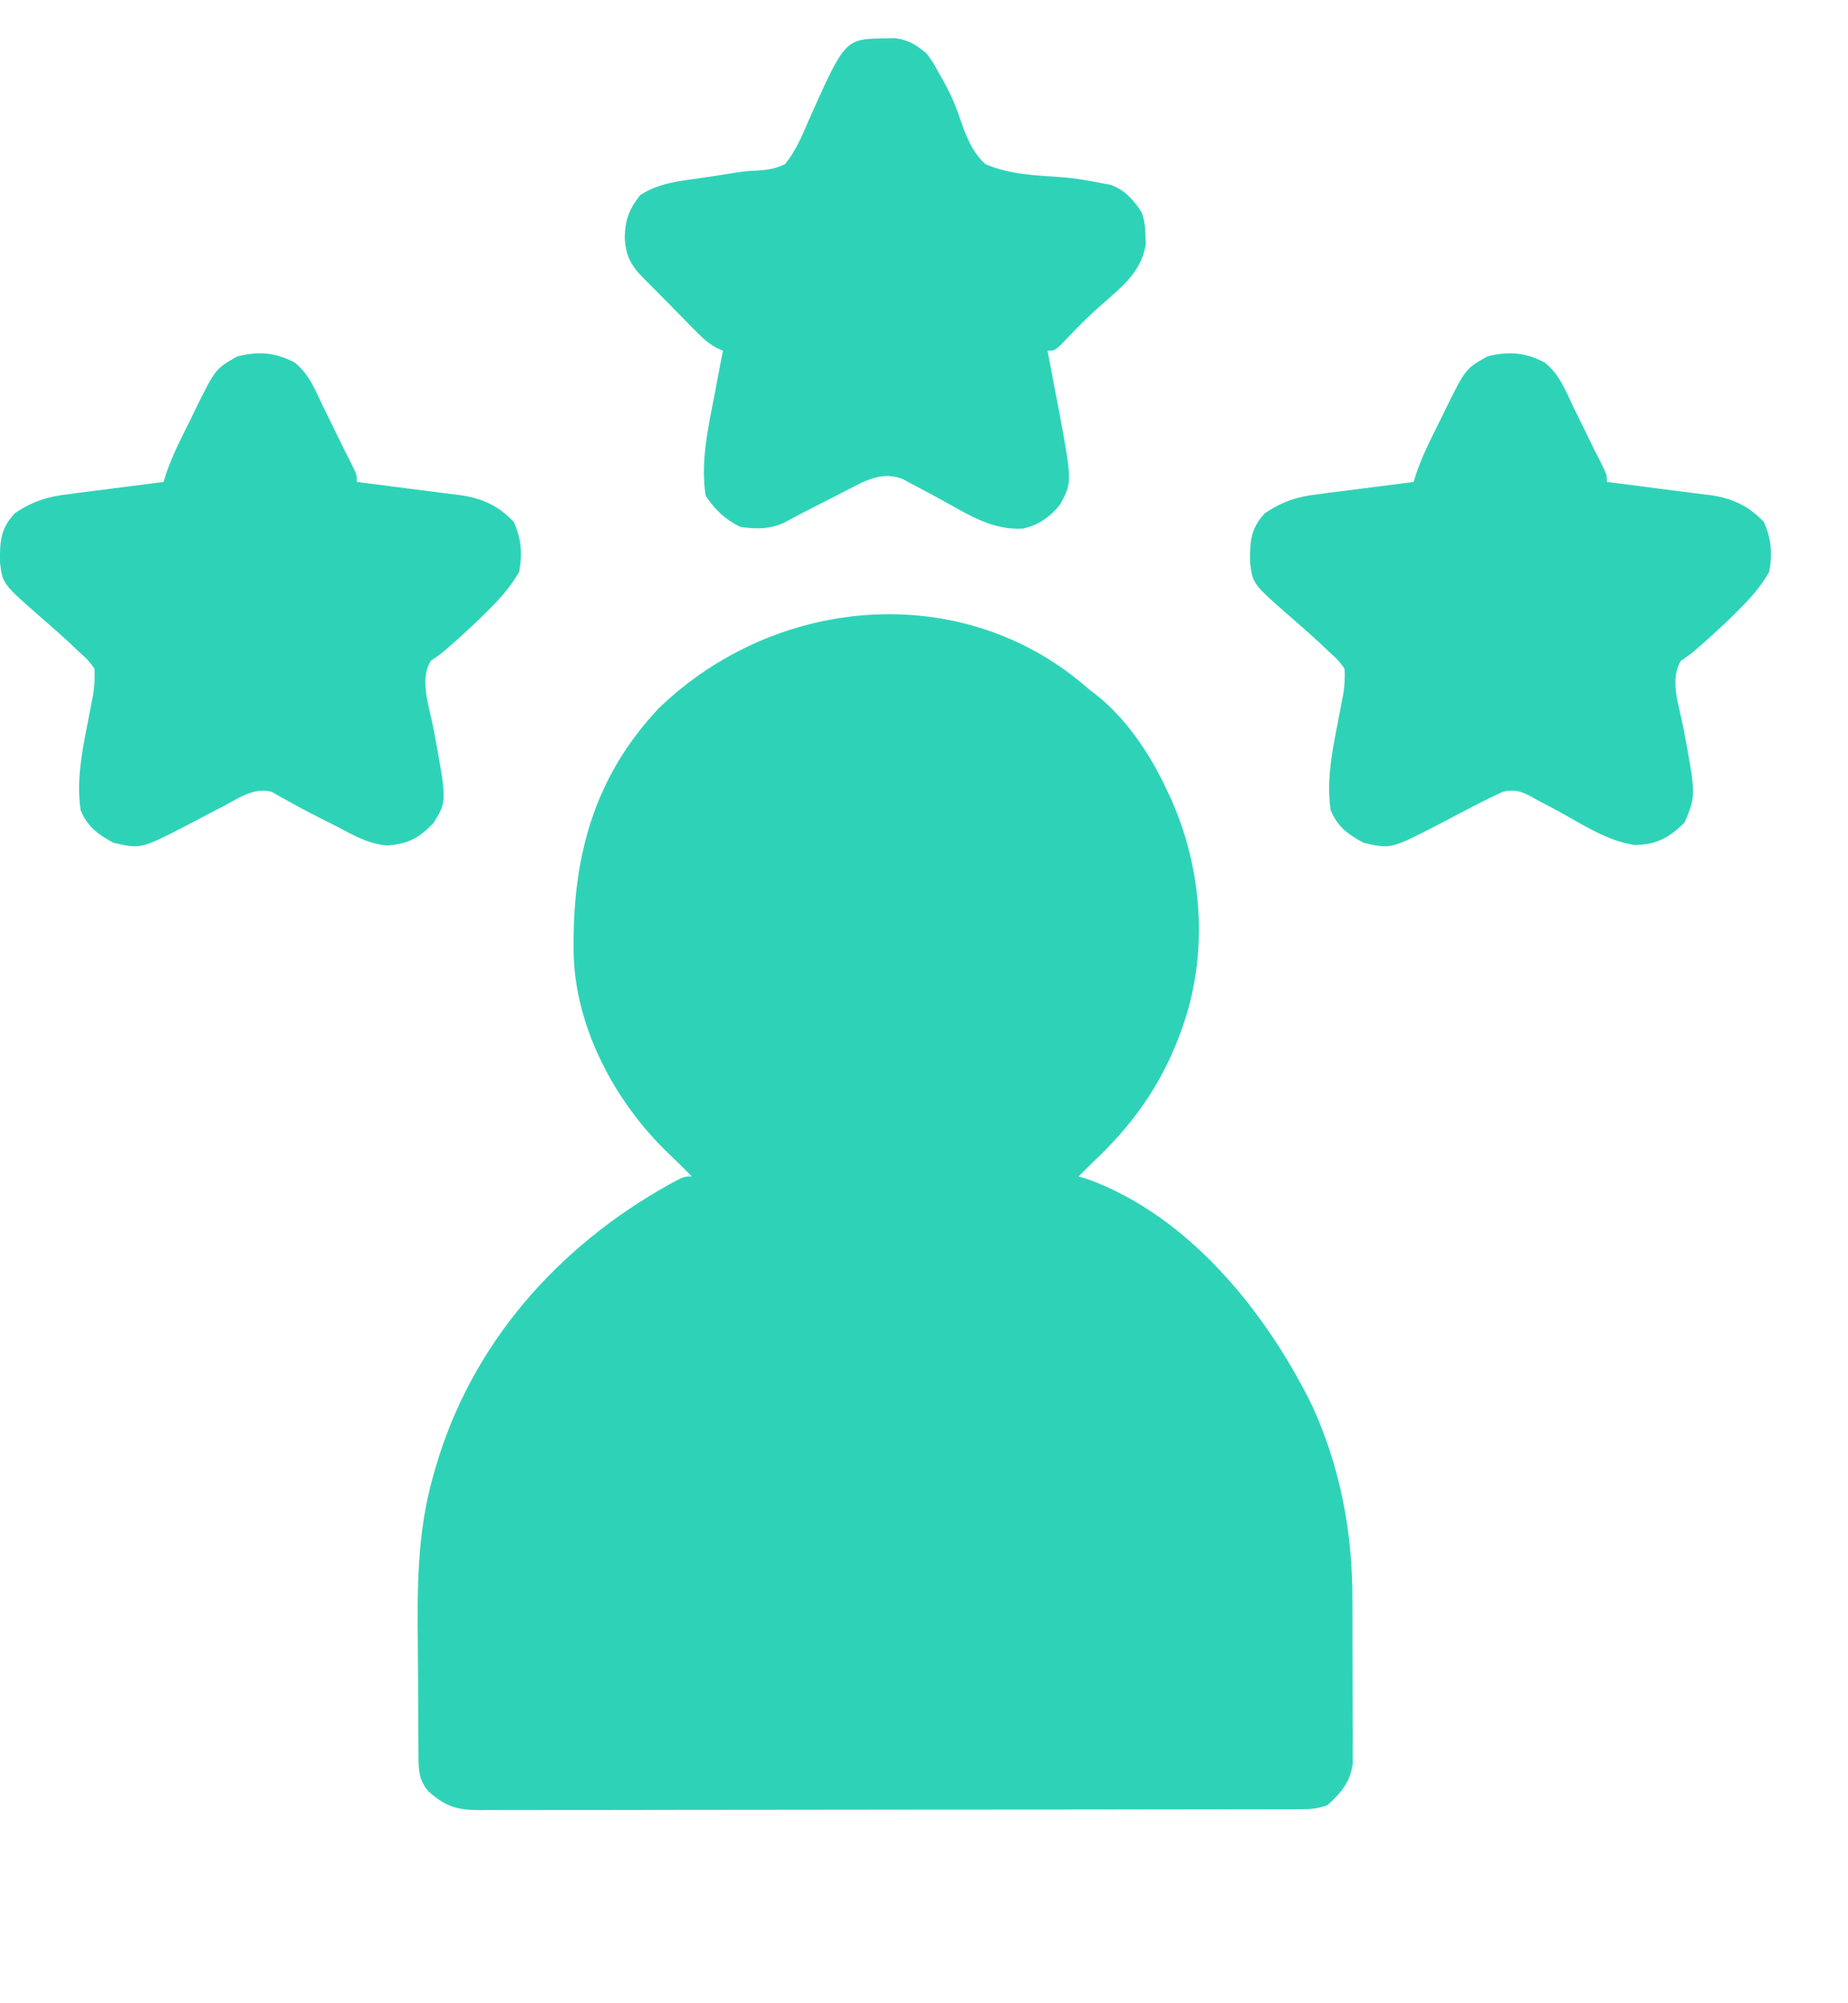 <svg width="48" height="52" viewBox="0 0 48 52" fill="none" xmlns="http://www.w3.org/2000/svg">
<path d="M28.285 17.892C28.338 17.933 28.392 17.974 28.447 18.016C29.218 18.613 29.843 19.53 30.258 20.404C30.303 20.498 30.348 20.591 30.394 20.688C31.237 22.538 31.402 24.75 30.706 26.682C30.674 26.77 30.674 26.77 30.642 26.86C30.155 28.173 29.397 29.228 28.374 30.18C28.254 30.299 28.135 30.418 28.015 30.538C28.091 30.561 28.167 30.583 28.245 30.606C30.888 31.564 32.893 34.069 34.089 36.502C34.816 38.105 35.13 39.766 35.128 41.519C35.128 41.65 35.129 41.78 35.129 41.91C35.13 42.18 35.13 42.45 35.129 42.721C35.129 43.067 35.13 43.412 35.132 43.758C35.134 44.026 35.134 44.294 35.133 44.561C35.133 44.689 35.134 44.816 35.135 44.944C35.136 45.122 35.135 45.3 35.134 45.477C35.134 45.578 35.134 45.679 35.135 45.783C35.077 46.252 34.822 46.557 34.473 46.862C34.225 46.945 34.078 46.963 33.822 46.963C33.705 46.964 33.705 46.964 33.584 46.964C33.498 46.964 33.412 46.964 33.324 46.964C33.232 46.964 33.141 46.965 33.046 46.965C32.738 46.966 32.43 46.966 32.122 46.966C31.902 46.966 31.682 46.967 31.462 46.967C30.862 46.968 30.263 46.969 29.664 46.969C29.29 46.97 28.916 46.97 28.541 46.971C27.506 46.972 26.47 46.972 25.435 46.973C25.368 46.973 25.302 46.973 25.234 46.973C25.134 46.973 25.134 46.973 25.032 46.973C24.898 46.973 24.763 46.973 24.629 46.973C24.562 46.973 24.495 46.973 24.426 46.973C23.344 46.974 22.261 46.975 21.179 46.977C20.068 46.979 18.957 46.98 17.846 46.98C17.221 46.981 16.598 46.981 15.974 46.983C15.387 46.984 14.8 46.984 14.213 46.984C13.998 46.983 13.782 46.984 13.567 46.985C13.273 46.986 12.979 46.985 12.685 46.984C12.6 46.985 12.514 46.986 12.425 46.987C11.859 46.982 11.561 46.885 11.132 46.503C10.859 46.192 10.873 45.907 10.869 45.509C10.868 45.397 10.867 45.284 10.866 45.168C10.865 45.044 10.864 44.92 10.864 44.797C10.863 44.734 10.863 44.671 10.863 44.606C10.861 44.272 10.859 43.938 10.859 43.604C10.858 43.331 10.856 43.058 10.853 42.785C10.837 41.274 10.828 39.809 11.244 38.341C11.264 38.27 11.284 38.199 11.305 38.126C12.231 34.905 14.469 32.371 17.371 30.752C17.764 30.538 17.764 30.538 17.97 30.538C17.913 30.481 17.856 30.424 17.797 30.365C17.756 30.324 17.715 30.282 17.673 30.24C17.561 30.129 17.448 30.02 17.334 29.912C15.973 28.6 14.94 26.672 14.9 24.747C14.859 22.312 15.39 20.216 17.107 18.389C20.15 15.446 25.029 15.014 28.285 17.892Z" fill="#2ED3B7"/>
<path d="M22.981 0.997C23.072 0.995 23.162 0.992 23.255 0.99C23.611 1.043 23.792 1.161 24.069 1.39C24.25 1.643 24.25 1.643 24.411 1.939C24.442 1.993 24.472 2.046 24.504 2.101C24.682 2.418 24.819 2.728 24.933 3.074C25.09 3.518 25.239 3.936 25.593 4.26C26.213 4.529 26.904 4.554 27.571 4.599C27.914 4.625 28.239 4.679 28.576 4.748C28.667 4.764 28.758 4.781 28.852 4.798C29.224 4.938 29.443 5.186 29.655 5.517C29.731 5.728 29.749 5.902 29.753 6.127C29.755 6.199 29.758 6.272 29.76 6.347C29.66 6.941 29.296 7.314 28.856 7.696C28.76 7.78 28.665 7.865 28.57 7.949C28.522 7.991 28.475 8.033 28.426 8.077C28.125 8.352 27.845 8.648 27.563 8.942C27.387 9.103 27.387 9.103 27.208 9.103C27.221 9.173 27.235 9.242 27.249 9.314C27.311 9.636 27.372 9.958 27.432 10.28C27.464 10.444 27.464 10.444 27.497 10.611C27.849 12.511 27.849 12.511 27.54 13.088C27.28 13.415 26.989 13.623 26.579 13.72C25.763 13.774 25.119 13.338 24.427 12.96C24.201 12.836 23.972 12.715 23.744 12.595C23.646 12.543 23.549 12.49 23.449 12.435C23.059 12.29 22.78 12.361 22.4 12.518C22.324 12.557 22.247 12.596 22.168 12.637C22.084 12.68 21.999 12.723 21.911 12.767C21.824 12.812 21.737 12.857 21.647 12.904C21.56 12.948 21.473 12.992 21.383 13.038C21.04 13.213 20.697 13.388 20.358 13.572C19.979 13.741 19.632 13.737 19.226 13.677C18.828 13.478 18.577 13.237 18.329 12.87C18.193 12.013 18.388 11.121 18.553 10.28C18.585 10.109 18.585 10.109 18.618 9.934C18.67 9.657 18.723 9.38 18.777 9.103C18.725 9.08 18.672 9.057 18.619 9.033C18.401 8.914 18.259 8.784 18.085 8.608C18.024 8.546 17.962 8.484 17.899 8.42C17.835 8.355 17.772 8.29 17.706 8.223C17.643 8.159 17.58 8.095 17.515 8.029C17.393 7.905 17.27 7.781 17.148 7.657C17.008 7.514 16.866 7.372 16.724 7.231C16.383 6.888 16.248 6.638 16.227 6.155C16.242 5.691 16.34 5.434 16.625 5.067C17.122 4.741 17.679 4.696 18.256 4.613C18.546 4.57 18.835 4.526 19.124 4.479C19.405 4.439 19.405 4.439 19.675 4.428C19.949 4.408 20.143 4.379 20.392 4.26C20.669 3.915 20.831 3.534 21.003 3.128C21.948 1.011 21.948 1.011 22.981 0.997Z" fill="#2ED3B7"/>
<path d="M7.653 9.41C8.026 9.701 8.196 10.14 8.395 10.56C8.44 10.651 8.485 10.742 8.532 10.835C8.619 11.012 8.706 11.19 8.792 11.368C8.899 11.589 9.01 11.809 9.122 12.027C9.269 12.331 9.269 12.331 9.269 12.511C9.364 12.523 9.458 12.534 9.556 12.546C9.909 12.59 10.262 12.636 10.614 12.683C10.767 12.703 10.919 12.722 11.071 12.741C11.291 12.768 11.511 12.797 11.731 12.826C11.832 12.838 11.832 12.838 11.935 12.85C12.511 12.93 12.935 13.117 13.345 13.548C13.539 13.976 13.573 14.38 13.485 14.843C13.259 15.241 12.98 15.549 12.655 15.868C12.591 15.932 12.591 15.932 12.524 15.998C12.27 16.246 12.01 16.487 11.742 16.721C11.685 16.77 11.629 16.819 11.571 16.87C11.422 16.995 11.422 16.995 11.192 17.152C10.882 17.637 11.155 18.359 11.256 18.895C11.611 20.796 11.611 20.796 11.265 21.356C10.885 21.757 10.609 21.906 10.059 21.946C9.583 21.912 9.193 21.688 8.776 21.468C8.689 21.425 8.602 21.381 8.513 21.336C8.172 21.164 7.832 20.991 7.499 20.802C7.384 20.738 7.384 20.738 7.265 20.673C7.164 20.615 7.164 20.615 7.06 20.555C6.606 20.422 6.171 20.733 5.775 20.942C5.676 20.994 5.576 21.045 5.473 21.098C5.265 21.206 5.058 21.315 4.851 21.425C3.657 22.039 3.657 22.039 2.947 21.877C2.543 21.656 2.279 21.471 2.094 21.031C1.967 20.191 2.169 19.34 2.325 18.516C2.342 18.431 2.358 18.345 2.375 18.256C2.39 18.18 2.405 18.103 2.42 18.024C2.454 17.794 2.47 17.586 2.453 17.354C2.283 17.126 2.283 17.126 2.049 16.917C1.968 16.839 1.886 16.761 1.801 16.68C1.54 16.442 1.276 16.208 1.008 15.978C0.072 15.156 0.072 15.156 0.001 14.611C-0.006 14.076 0.004 13.724 0.39 13.318C0.856 13.009 1.235 12.891 1.786 12.826C1.856 12.817 1.927 12.807 2 12.797C2.224 12.768 2.448 12.74 2.672 12.713C2.824 12.693 2.977 12.673 3.13 12.653C3.502 12.604 3.874 12.557 4.247 12.511C4.272 12.432 4.296 12.354 4.322 12.274C4.489 11.793 4.721 11.346 4.948 10.891C4.994 10.794 5.041 10.698 5.089 10.598C5.599 9.571 5.599 9.571 6.158 9.254C6.711 9.113 7.152 9.147 7.653 9.41Z" fill="#2ED3B7"/>
<path d="M40.121 9.41C40.495 9.701 40.665 10.14 40.864 10.56C40.909 10.651 40.954 10.742 41 10.835C41.088 11.012 41.175 11.19 41.261 11.368C41.368 11.589 41.478 11.809 41.591 12.027C41.738 12.331 41.738 12.331 41.738 12.511C41.833 12.523 41.927 12.534 42.025 12.546C42.378 12.59 42.73 12.636 43.083 12.683C43.235 12.703 43.388 12.722 43.54 12.741C43.76 12.768 43.98 12.797 44.199 12.826C44.3 12.838 44.3 12.838 44.404 12.85C44.98 12.93 45.404 13.117 45.813 13.548C46.008 13.976 46.042 14.38 45.953 14.843C45.728 15.241 45.449 15.549 45.124 15.868C45.059 15.932 45.059 15.932 44.993 15.998C44.739 16.246 44.479 16.487 44.21 16.721C44.154 16.77 44.098 16.819 44.04 16.87C43.891 16.995 43.891 16.995 43.661 17.152C43.351 17.637 43.624 18.359 43.725 18.895C44.052 20.647 44.052 20.647 43.756 21.351C43.355 21.742 43.039 21.924 42.472 21.935C41.752 21.839 41.093 21.393 40.462 21.049C40.285 20.954 40.108 20.86 39.929 20.767C39.876 20.737 39.822 20.707 39.767 20.676C39.493 20.533 39.348 20.487 39.043 20.549C38.773 20.675 38.507 20.803 38.244 20.942C38.144 20.994 38.044 21.045 37.942 21.098C37.734 21.206 37.527 21.315 37.32 21.425C36.126 22.039 36.126 22.039 35.416 21.877C35.011 21.656 34.748 21.471 34.563 21.031C34.435 20.191 34.638 19.34 34.794 18.516C34.81 18.431 34.827 18.345 34.843 18.256C34.858 18.18 34.873 18.103 34.889 18.024C34.923 17.794 34.939 17.586 34.922 17.354C34.752 17.126 34.752 17.126 34.518 16.917C34.436 16.839 34.354 16.761 34.27 16.68C34.009 16.442 33.745 16.208 33.477 15.978C32.541 15.156 32.541 15.156 32.47 14.611C32.463 14.076 32.473 13.724 32.859 13.318C33.324 13.009 33.704 12.891 34.254 12.826C34.325 12.817 34.396 12.807 34.469 12.797C34.693 12.768 34.916 12.74 35.141 12.713C35.293 12.693 35.446 12.673 35.599 12.653C35.971 12.604 36.343 12.557 36.716 12.511C36.74 12.432 36.765 12.354 36.791 12.274C36.958 11.793 37.19 11.346 37.416 10.891C37.463 10.794 37.51 10.698 37.558 10.598C38.068 9.571 38.068 9.571 38.627 9.254C39.18 9.113 39.621 9.147 40.121 9.41Z" fill="#2ED3B7"/>
</svg>
